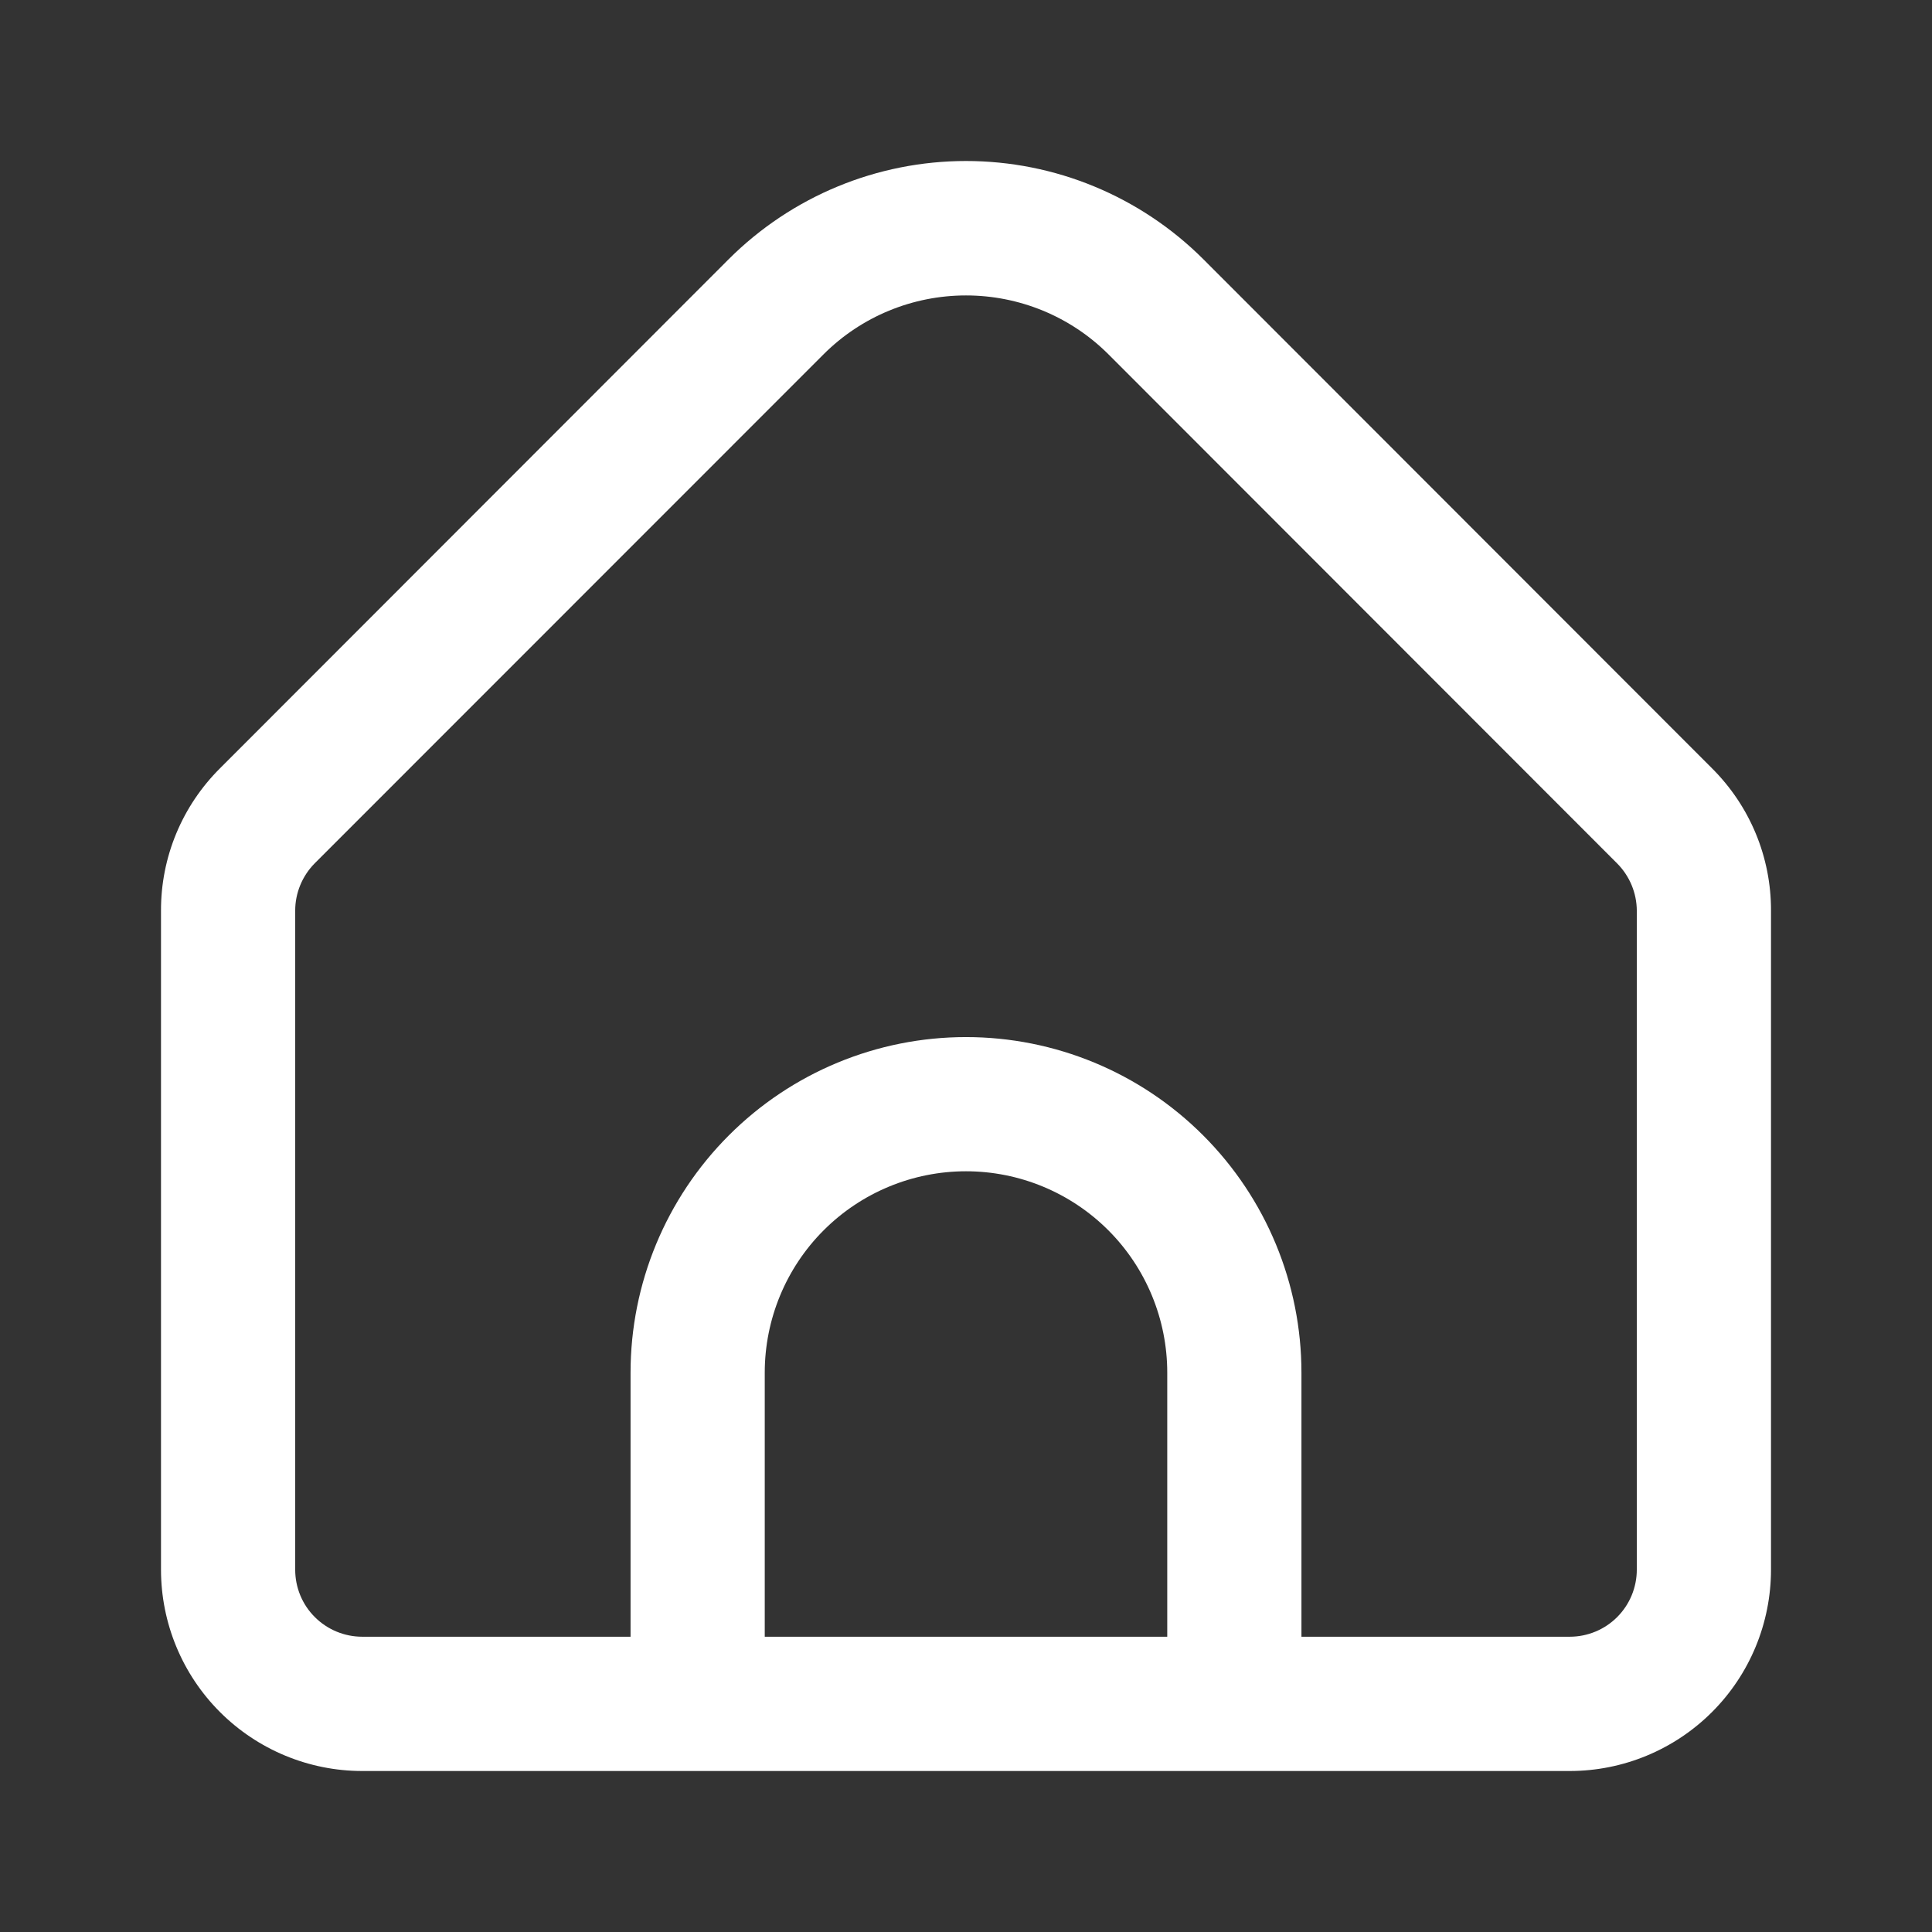 <svg width="24" height="24" viewBox="0 0 24 24" fill="none" xmlns="http://www.w3.org/2000/svg">
<rect x="0" y="0" width="24" height="24" fill="#333333" stroke="none"/>
<path d="M21.267 9.544L14.947 3.219C14.164 2.438 13.105 2 12 2C10.895 2 9.836 2.438 9.053 3.219L2.733 9.544C2.5 9.776 2.315 10.051 2.189 10.355C2.063 10.659 1.999 10.984 2 11.313V19.498C2 20.162 2.263 20.798 2.732 21.267C3.201 21.736 3.837 22 4.5 22H19.5C20.163 22 20.799 21.736 21.268 21.267C21.737 20.798 22 20.162 22 19.498V11.313C22.001 10.984 21.937 10.659 21.811 10.355C21.685 10.051 21.5 9.776 21.267 9.544ZM14.5 20.332H9.5V17.052C9.5 16.389 9.763 15.752 10.232 15.283C10.701 14.814 11.337 14.55 12 14.55C12.663 14.55 13.299 14.814 13.768 15.283C14.237 15.752 14.5 16.389 14.5 17.052V20.332ZM20.333 19.498C20.333 19.72 20.245 19.932 20.089 20.088C19.933 20.244 19.721 20.332 19.5 20.332H16.167V17.052C16.167 15.946 15.728 14.886 14.946 14.104C14.165 13.322 13.105 12.883 12 12.883C10.895 12.883 9.835 13.322 9.054 14.104C8.272 14.886 7.833 15.946 7.833 17.052V20.332H4.5C4.279 20.332 4.067 20.244 3.911 20.088C3.754 19.932 3.667 19.72 3.667 19.498V11.313C3.667 11.092 3.755 10.88 3.911 10.723L10.232 4.4C10.701 3.932 11.337 3.67 12 3.67C12.663 3.67 13.299 3.932 13.768 4.4L20.089 10.726C20.244 10.882 20.332 11.093 20.333 11.313V19.498Z" fill="white"/>
</svg>
